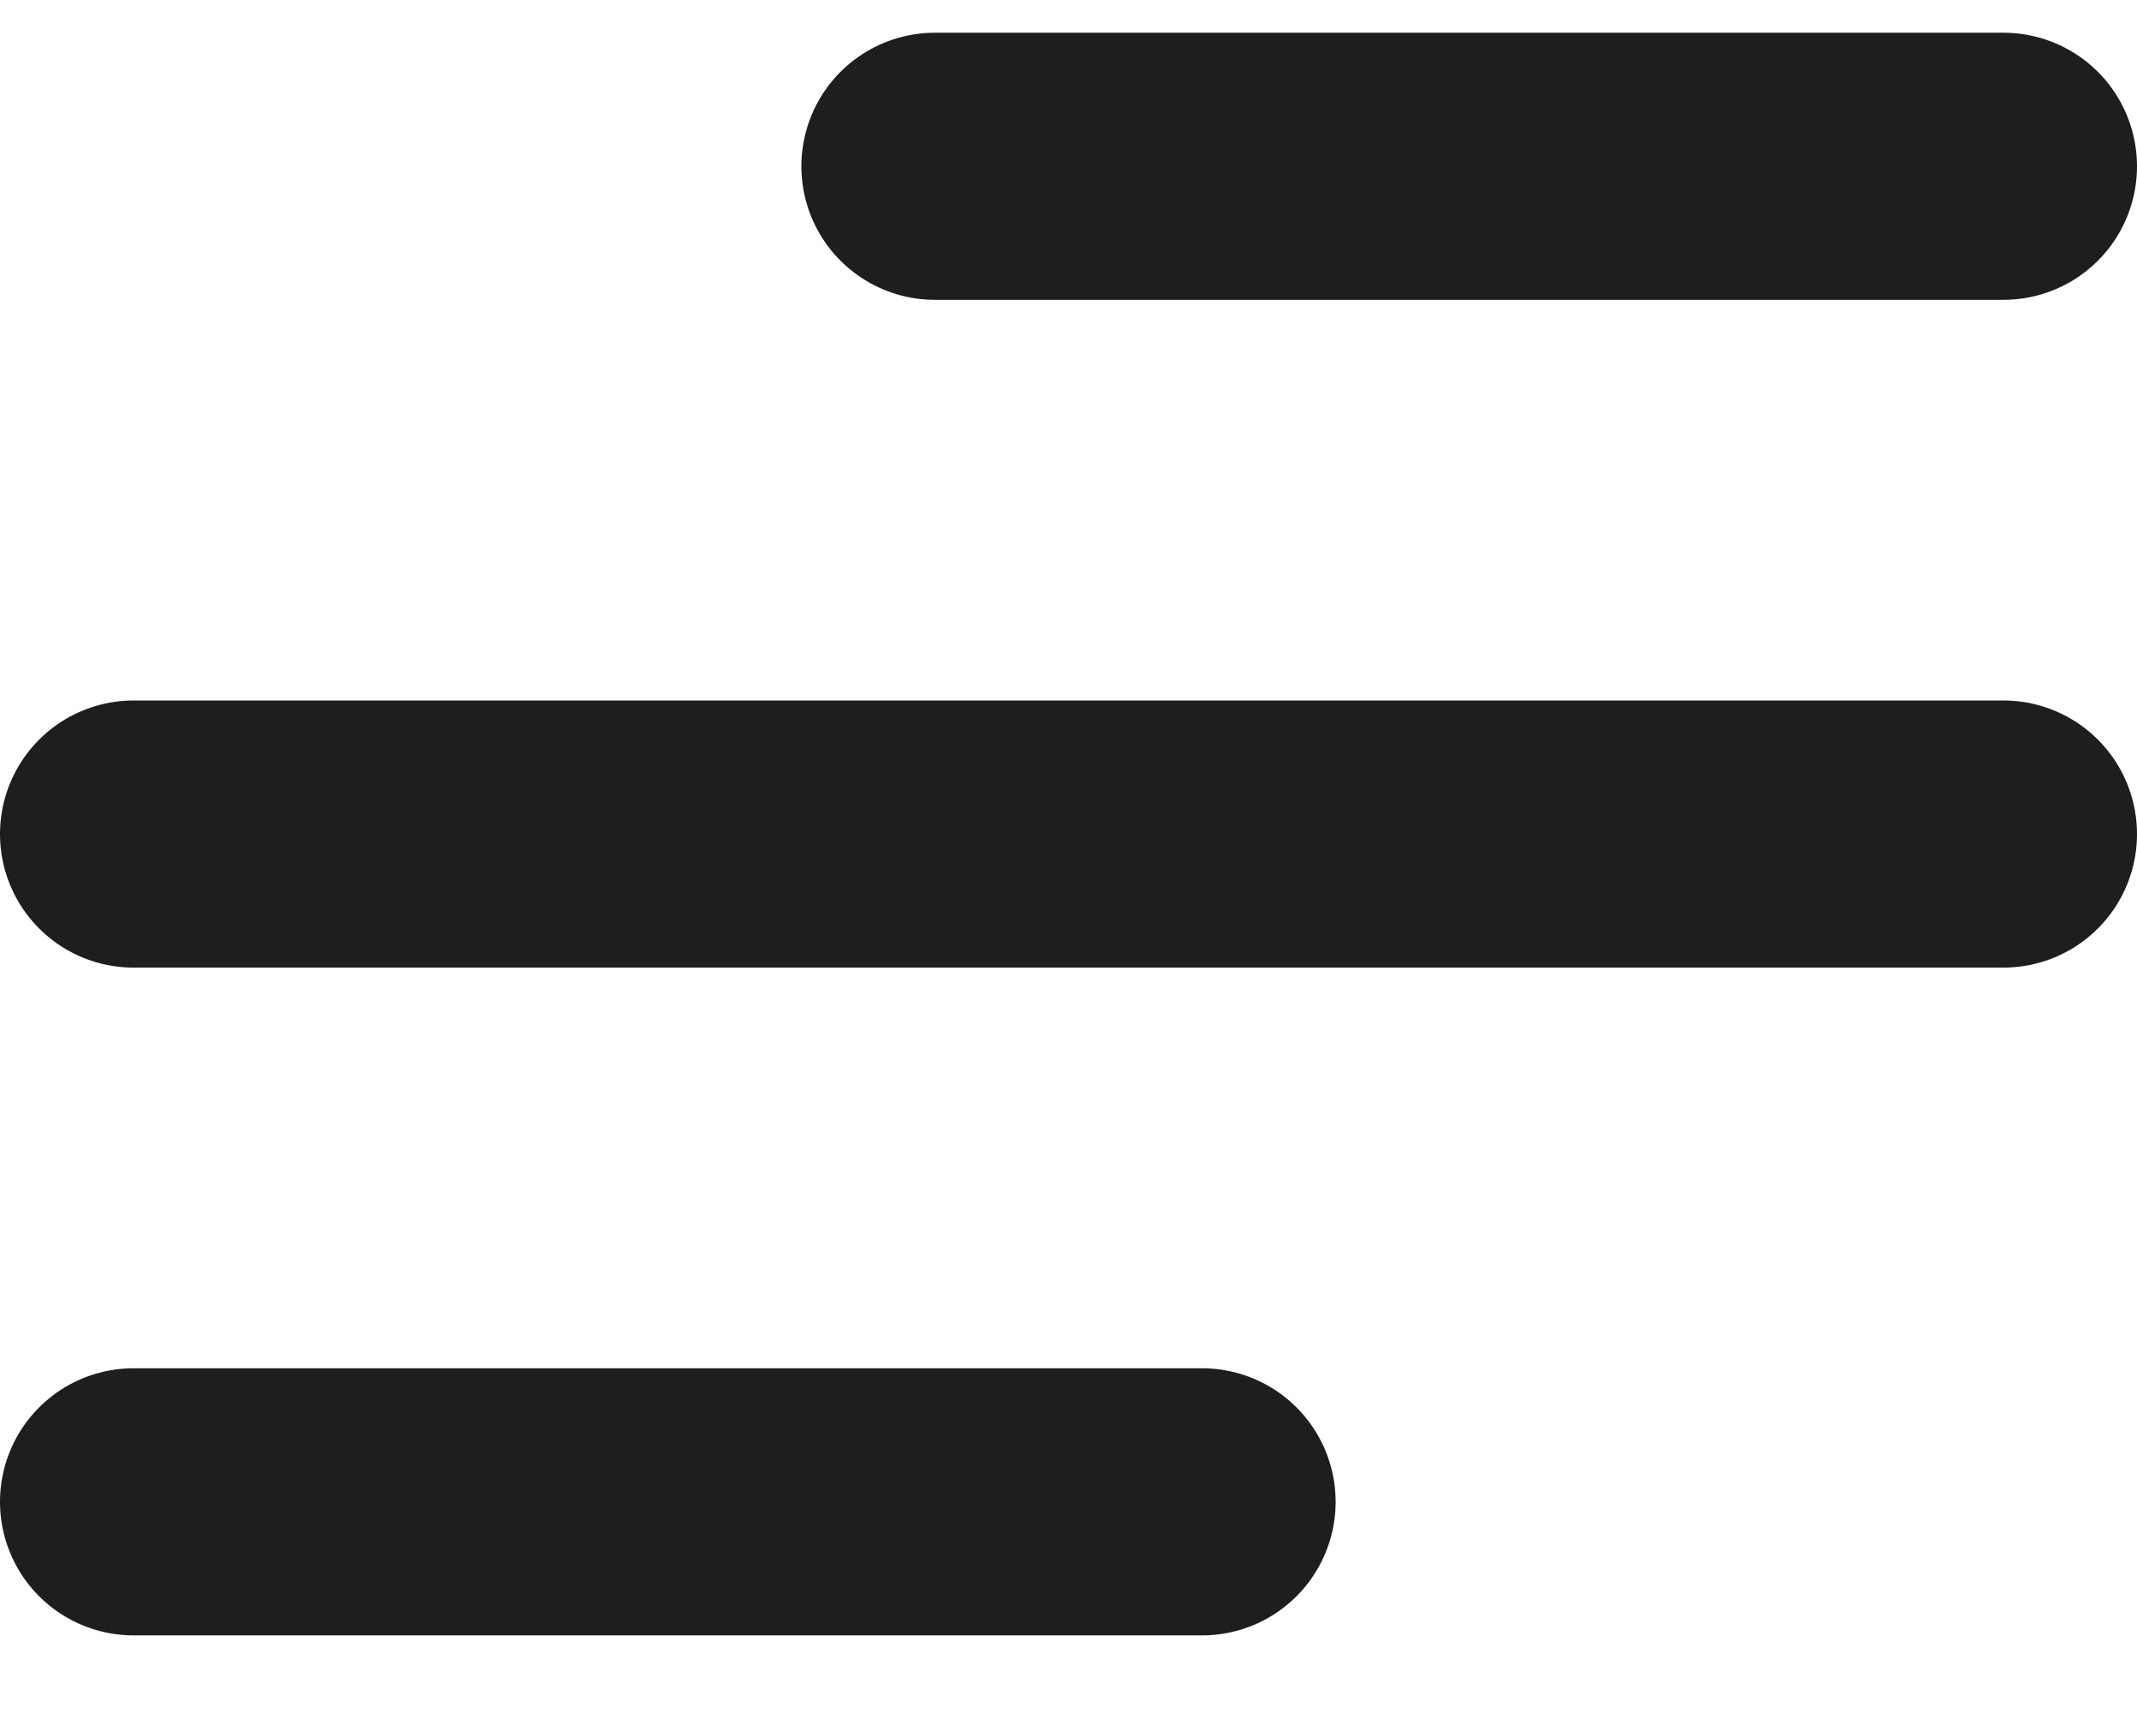 <svg width="16" height="13" viewBox="0 0 16 13" fill="none" xmlns="http://www.w3.org/2000/svg">
<path d="M1 11.245H9M1 6.245H15M7 1.245H15" stroke="#1E1E1E" stroke-width="2" stroke-linecap="round" stroke-linejoin="round"/>
</svg>
